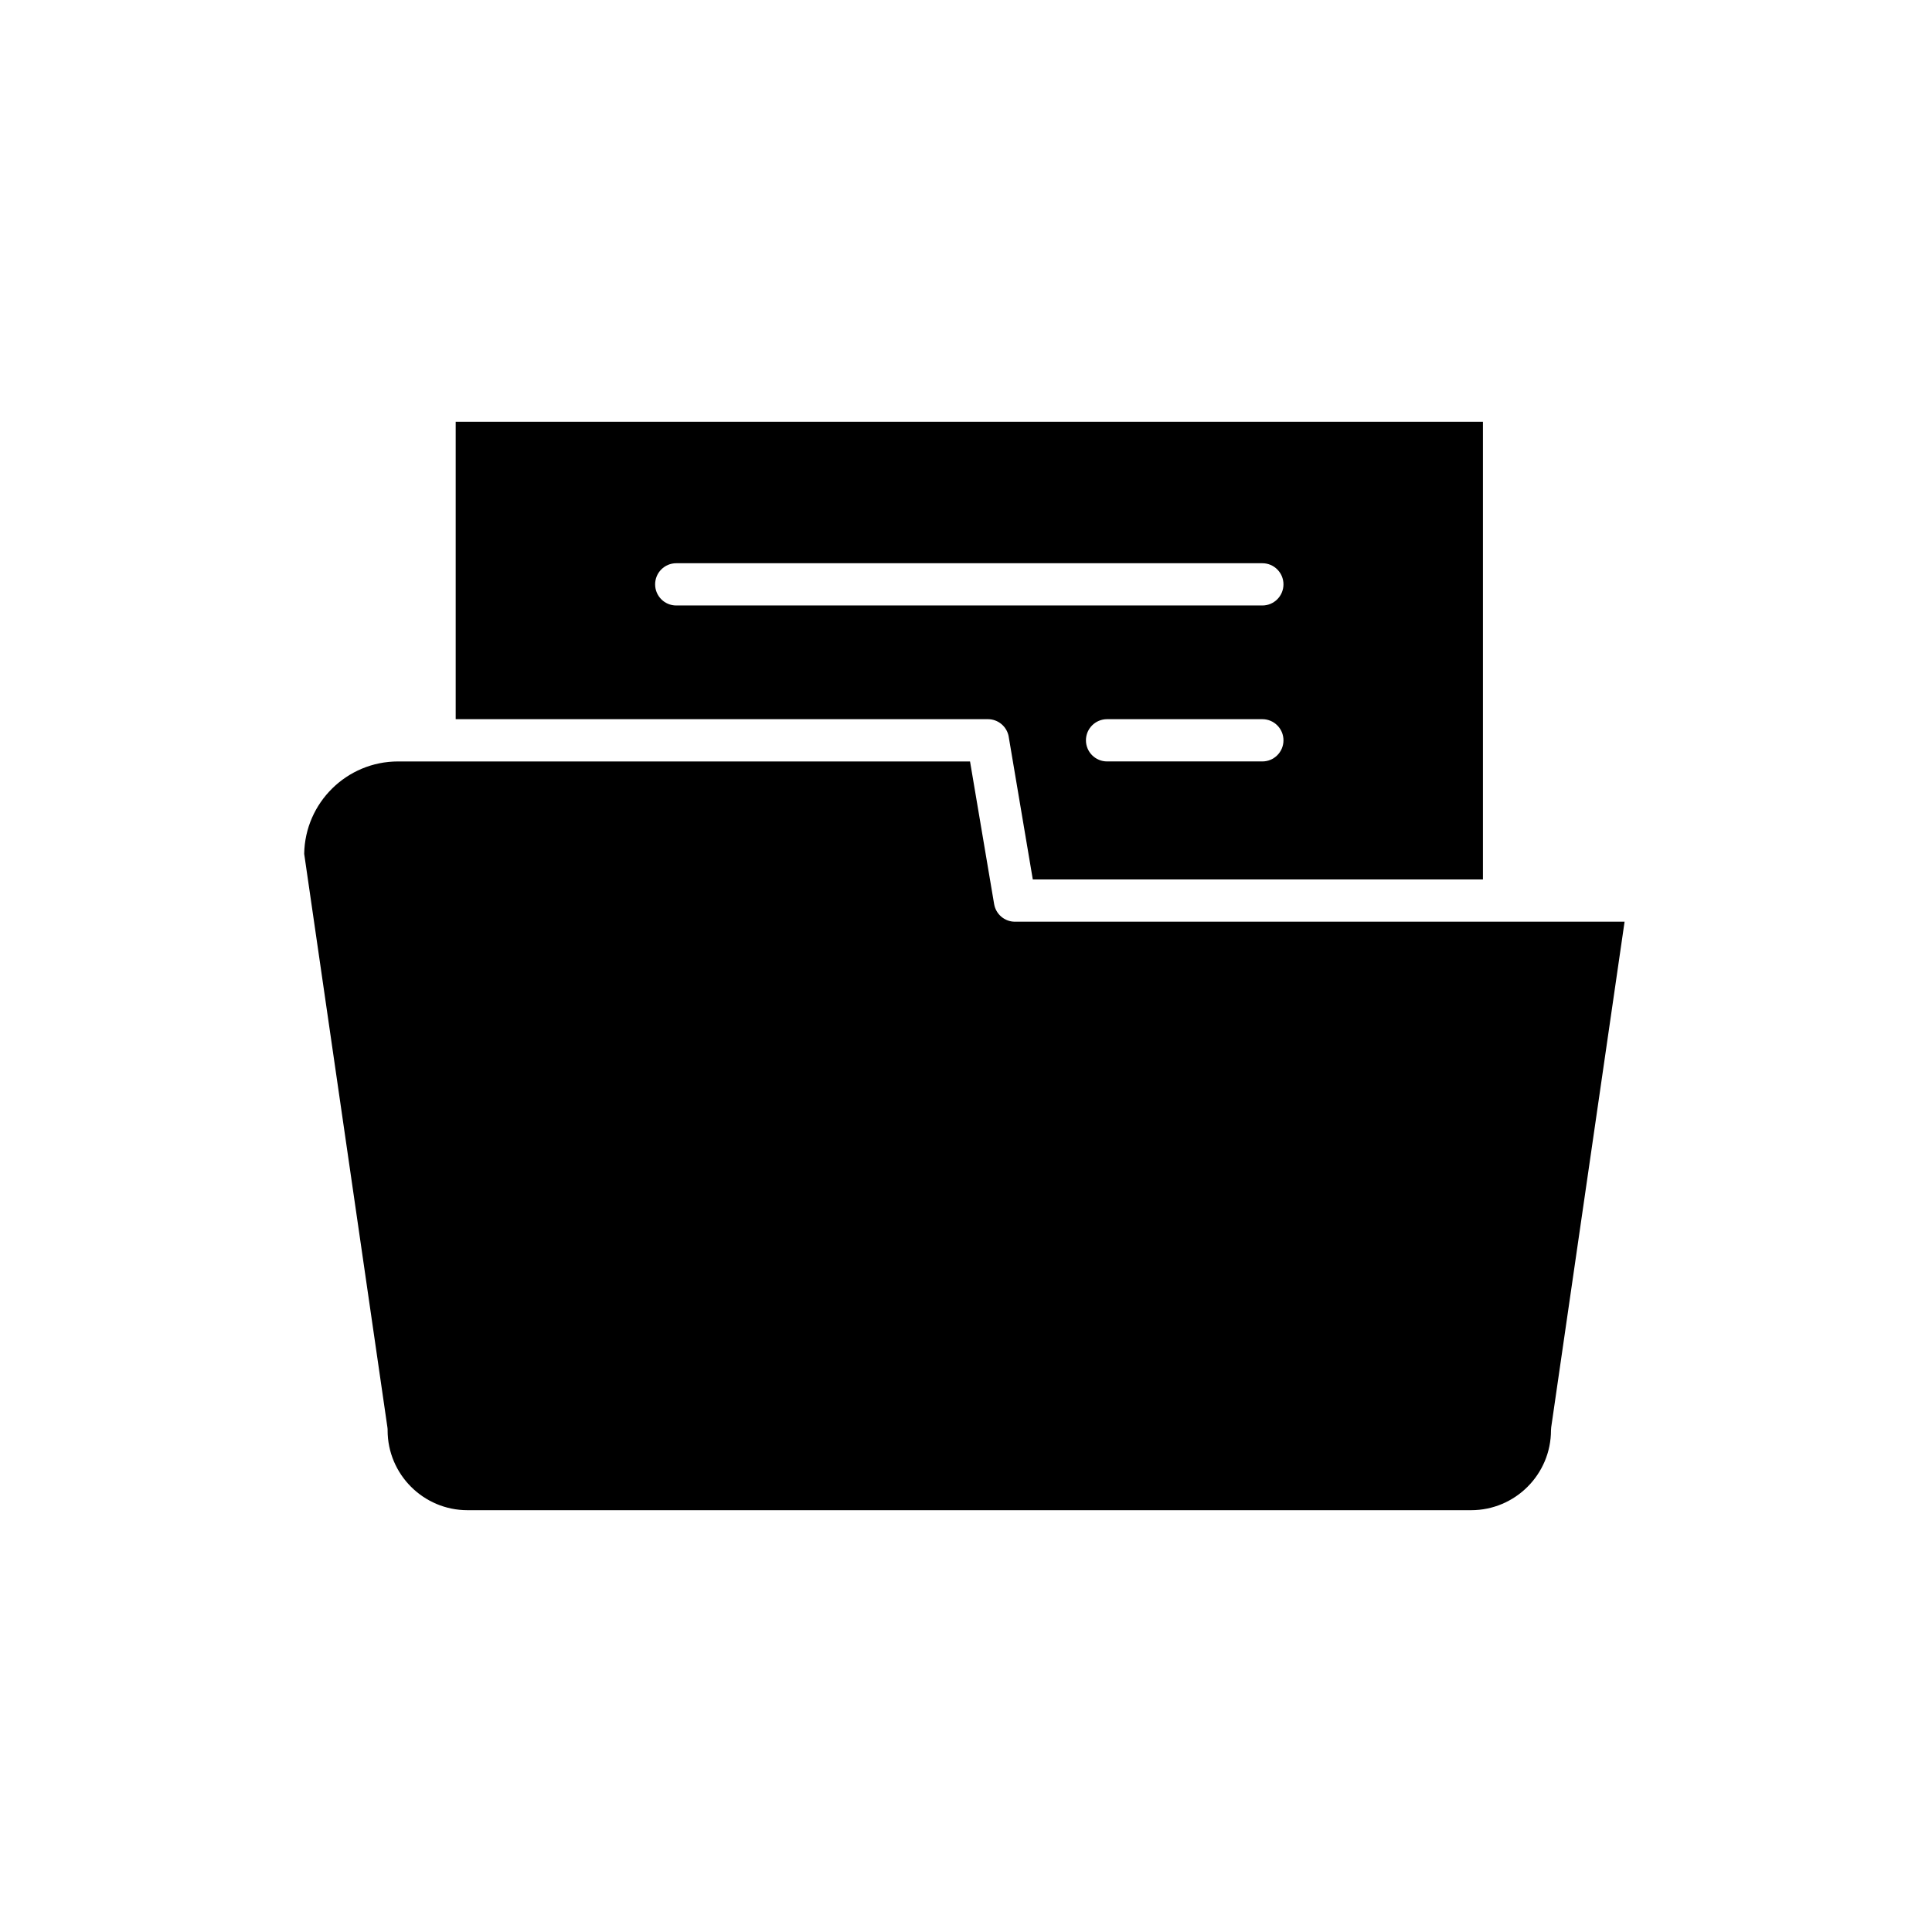 <?xml version="1.0" encoding="UTF-8"?>
<!-- Uploaded to: SVG Repo, www.svgrepo.com, Generator: SVG Repo Mixer Tools -->
<svg fill="#000000" width="800px" height="800px" version="1.1" viewBox="144 144 512 512" xmlns="http://www.w3.org/2000/svg">
 <g>
  <path d="m246.72 523.05c0 11.672 9.496 21.168 21.168 21.168h265.97c11.672 0 21.168-9.496 21.168-21.168 0-0.266 0.023-0.539 0.059-0.805l19.445-133.98h-161.55c-2.734 0-5.062-1.973-5.523-4.664l-6.387-37.809h-141.9s-0.004 0.004-0.008 0.004-0.012-0.004-0.012-0.004h-9.668c-13.586 0-24.664 10.949-24.867 24.488l22.051 151.96c0.039 0.262 0.062 0.531 0.062 0.801z"/>
  <path d="m411.32 339.26 6.383 37.809h119.29v-121.29h-272.23v78.809h141.04c2.734 0 5.062 1.973 5.523 4.668zm67.215 6.527h-41.152c-3.094 0-5.598-2.508-5.598-5.598s2.504-5.598 5.598-5.598h41.152c3.094 0 5.598 2.508 5.598 5.598 0 3.094-2.5 5.598-5.598 5.598zm-160.92-46.926c0-3.09 2.504-5.598 5.598-5.598h155.32c3.094 0 5.598 2.508 5.598 5.598 0 3.09-2.504 5.598-5.598 5.598h-155.32c-3.094 0-5.598-2.504-5.598-5.598z"/>
 </g>
</svg>